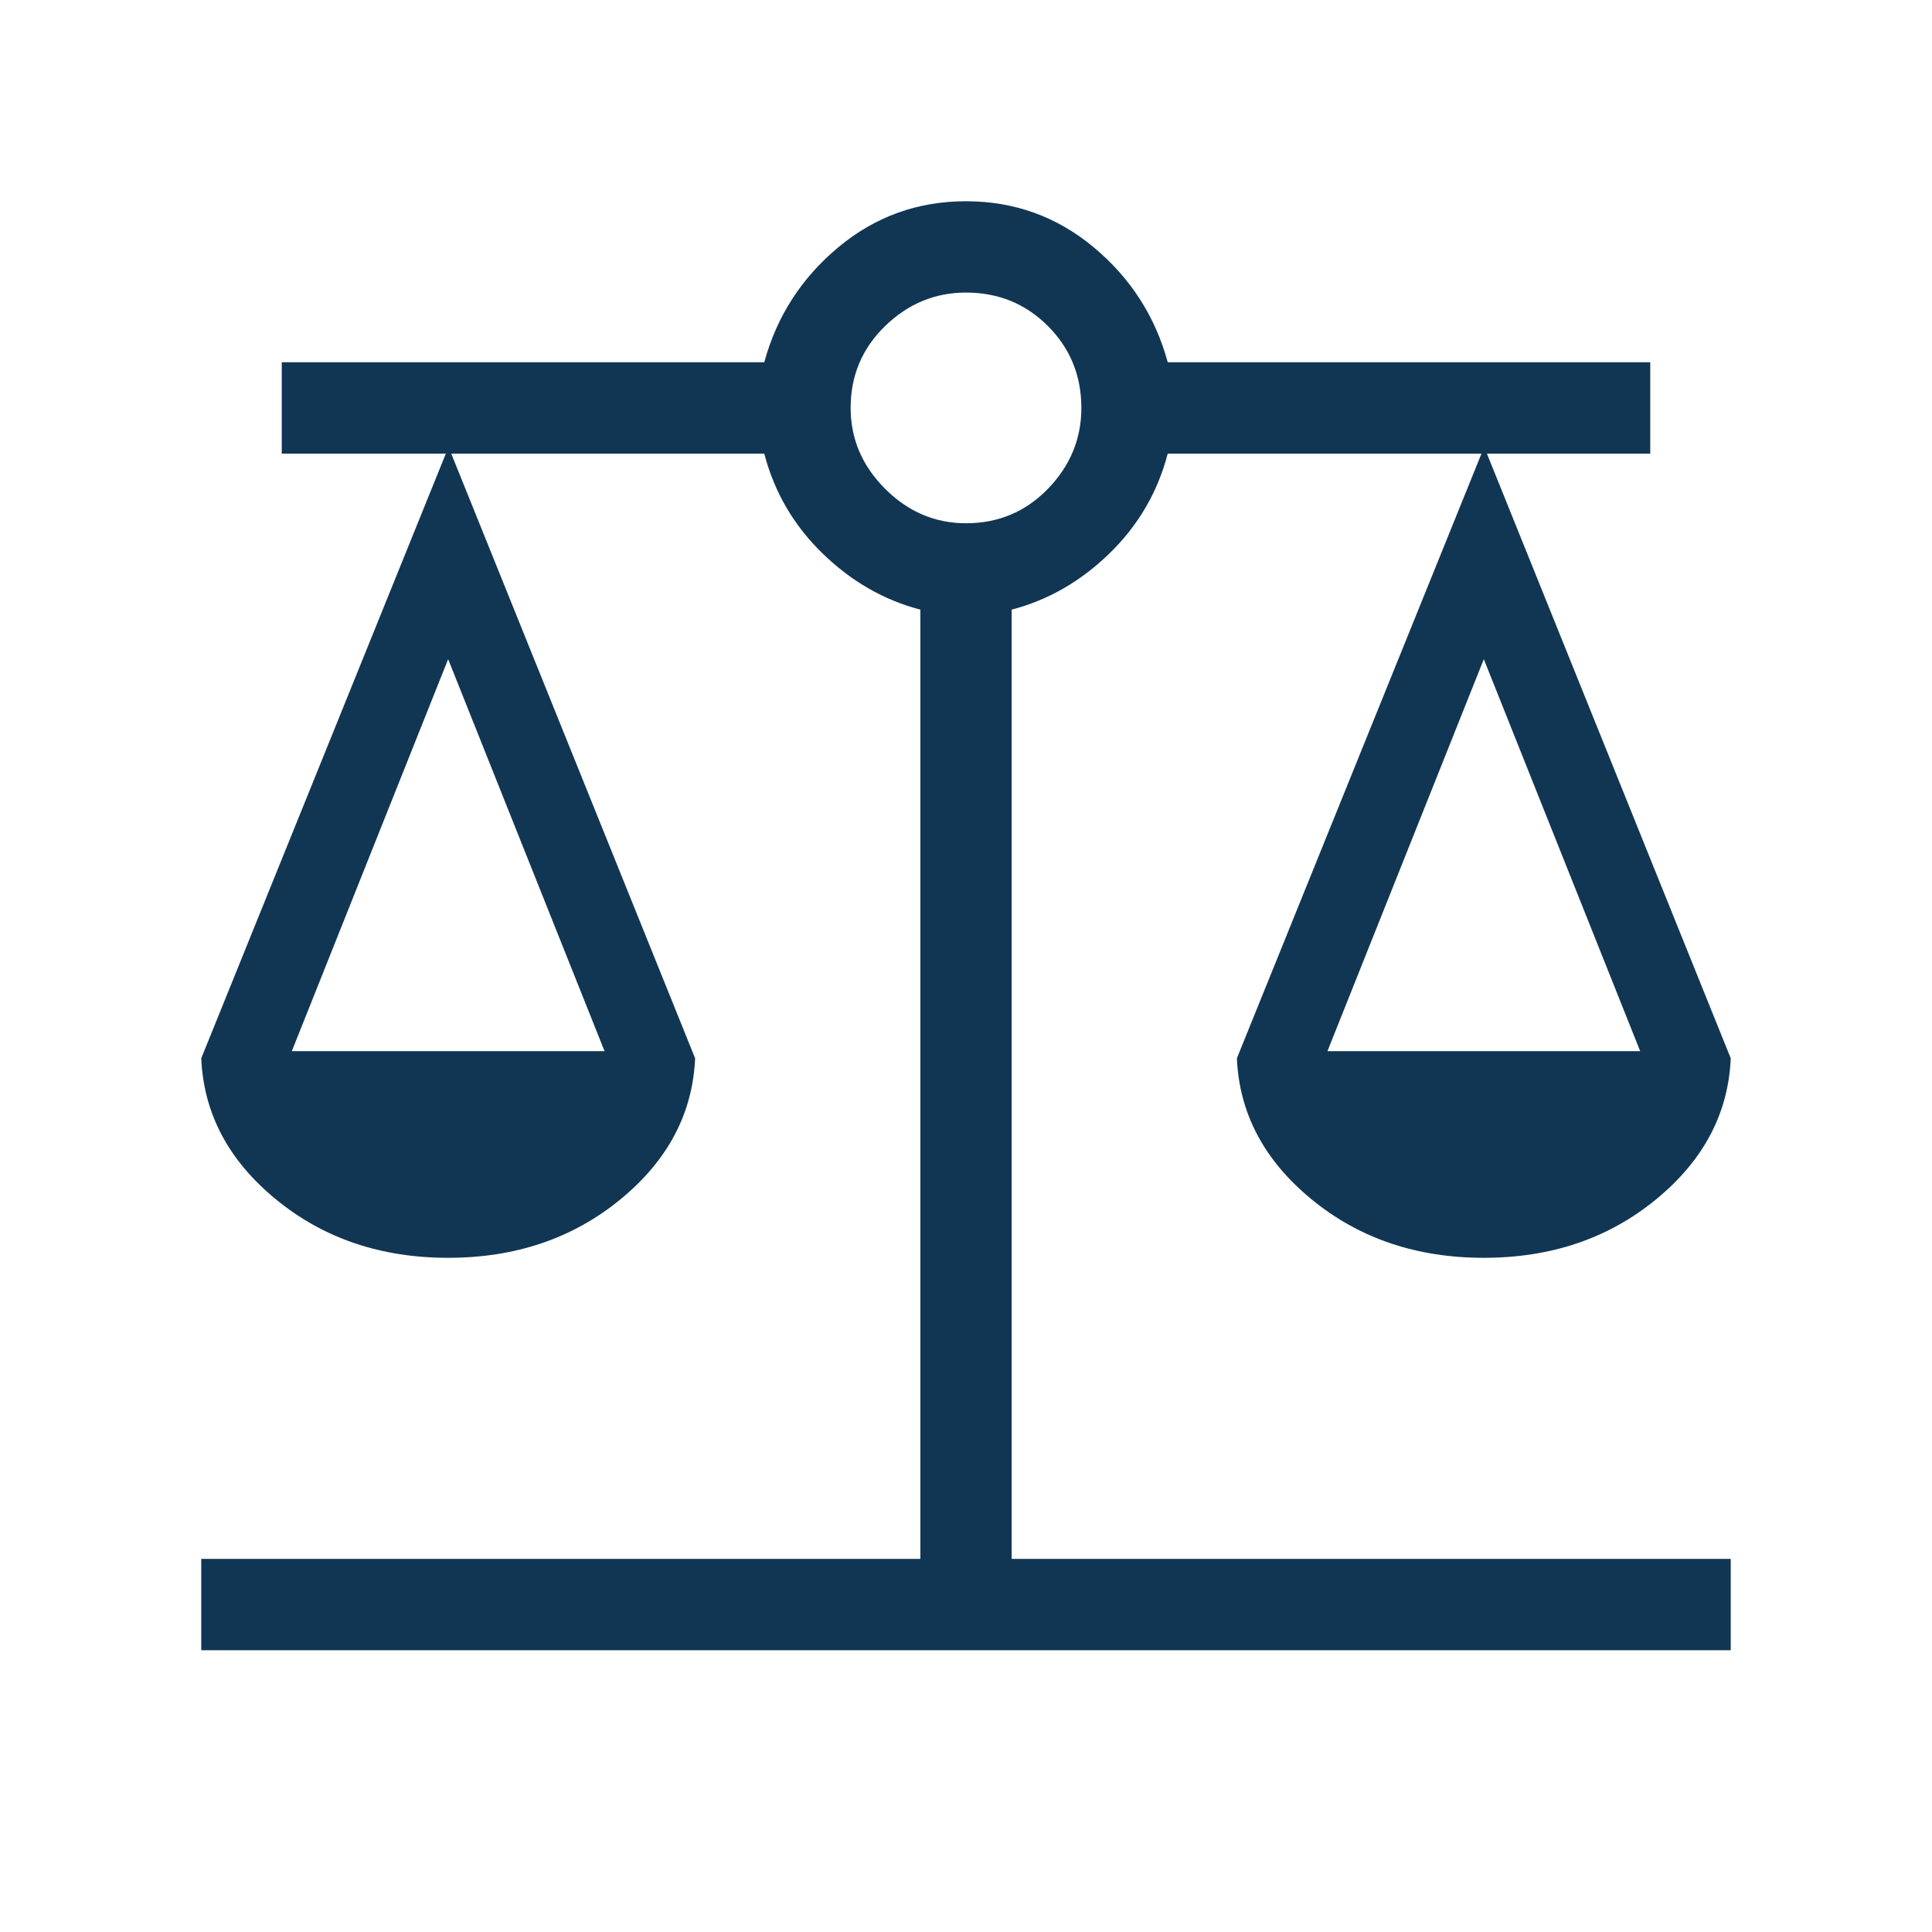 <svg xmlns="http://www.w3.org/2000/svg" width="48" height="48" viewBox="0 0 48 48" fill="none"><path d="M5 41V38.73H22.866V15.146C21.96 14.91 21.15 14.444 20.434 13.748C19.719 13.052 19.237 12.226 18.988 11.27H11.211L17.27 26.293C17.21 27.664 16.591 28.833 15.412 29.8C14.232 30.767 12.806 31.25 11.134 31.25C9.463 31.25 8.037 30.767 6.858 29.8C5.678 28.833 5.059 27.664 5 26.293L11.077 11.27H7V9H18.988C19.299 7.859 19.912 6.907 20.827 6.144C21.742 5.381 22.8 5 24 5C25.2 5 26.258 5.381 27.173 6.144C28.088 6.907 28.701 7.859 29.012 9H41V11.27H36.942L43 26.293C42.941 27.664 42.322 28.833 41.142 29.8C39.963 30.767 38.537 31.25 36.865 31.25C35.194 31.25 33.768 30.767 32.589 29.8C31.409 28.833 30.79 27.664 30.73 26.293L36.807 11.27H29.012C28.763 12.226 28.281 13.052 27.566 13.748C26.85 14.444 26.04 14.91 25.134 15.146V38.73H43V41H5ZM32.98 26.116H40.75L36.865 16.377L32.98 26.116ZM7.25 26.116H15.02L11.134 16.377L7.25 26.116ZM24 13C24.803 13 25.481 12.715 26.035 12.145C26.588 11.574 26.866 10.904 26.866 10.134C26.866 9.332 26.588 8.654 26.035 8.1C25.481 7.546 24.803 7.269 24 7.269C23.231 7.269 22.561 7.546 21.991 8.1C21.42 8.654 21.134 9.332 21.134 10.134C21.134 10.904 21.42 11.574 21.991 12.145C22.561 12.715 23.231 13 24 13Z" fill="#113654"></path></svg>